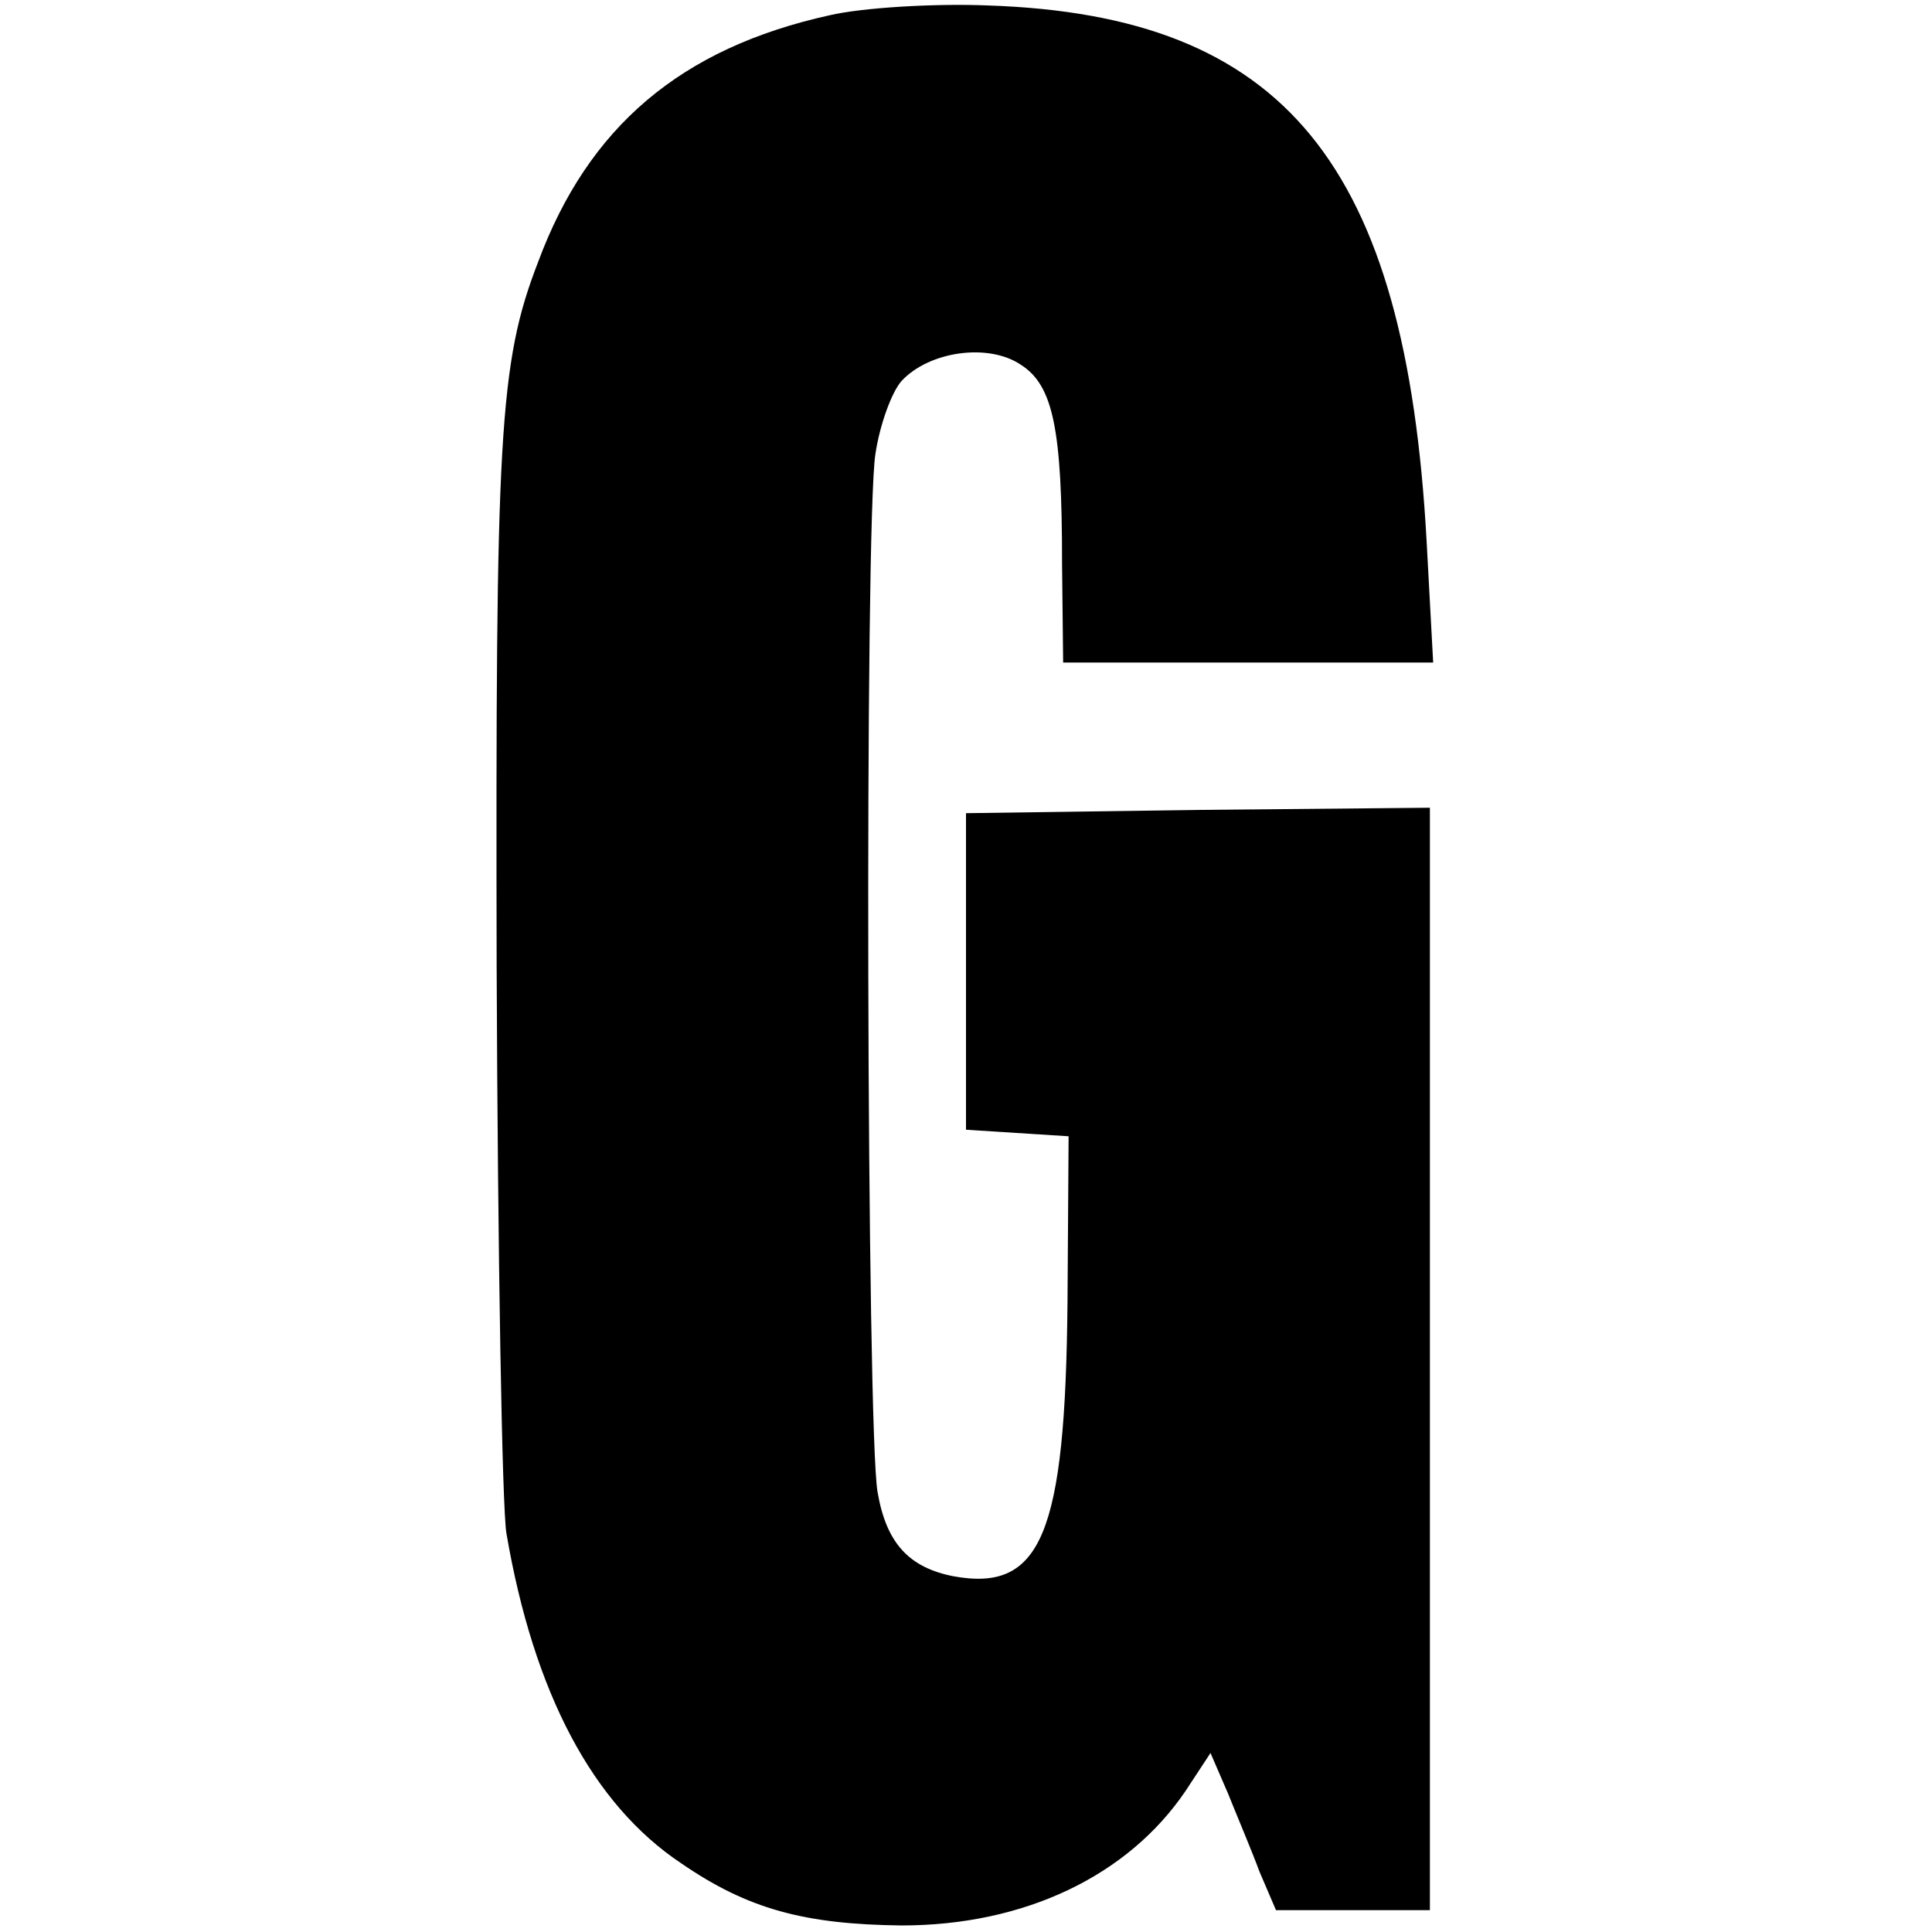 <?xml version="1.0" standalone="no"?>
<!DOCTYPE svg PUBLIC "-//W3C//DTD SVG 20010904//EN"
 "http://www.w3.org/TR/2001/REC-SVG-20010904/DTD/svg10.dtd">
<svg version="1.0" xmlns="http://www.w3.org/2000/svg"
 width="177pt" height="177pt" viewBox="0 0 177 177"
 preserveAspectRatio="xMidYMid meet">
<g transform="translate(0,177) scale(0.1,-0.1)"
fill="#000000" stroke="none">
<path d="M760 1756 c-136 -30 -221 -102 -267 -226 -36 -93 -39 -159 -38 -645
1 -264 5 -498 9 -520 25 -146 79 -248 160 -302 61 -42 113 -56 202 -57 112 0
207 45 260 123 l23 35 16 -37 c8 -20 22 -53 29 -72 l15 -35 70 0 71 0 0 505 0
505 -212 -2 -213 -3 0 -145 0 -145 47 -3 47 -3 -1 -152 c-2 -213 -24 -266
-105 -251 -40 8 -61 30 -69 77 -10 55 -12 888 -2 951 4 27 15 57 24 67 25 27
79 35 109 15 30 -19 38 -59 38 -182 l1 -91 169 0 170 0 -6 111 c-19 346 -130
482 -402 491 -49 2 -115 -2 -145 -9z"/>
</g>
</svg>
